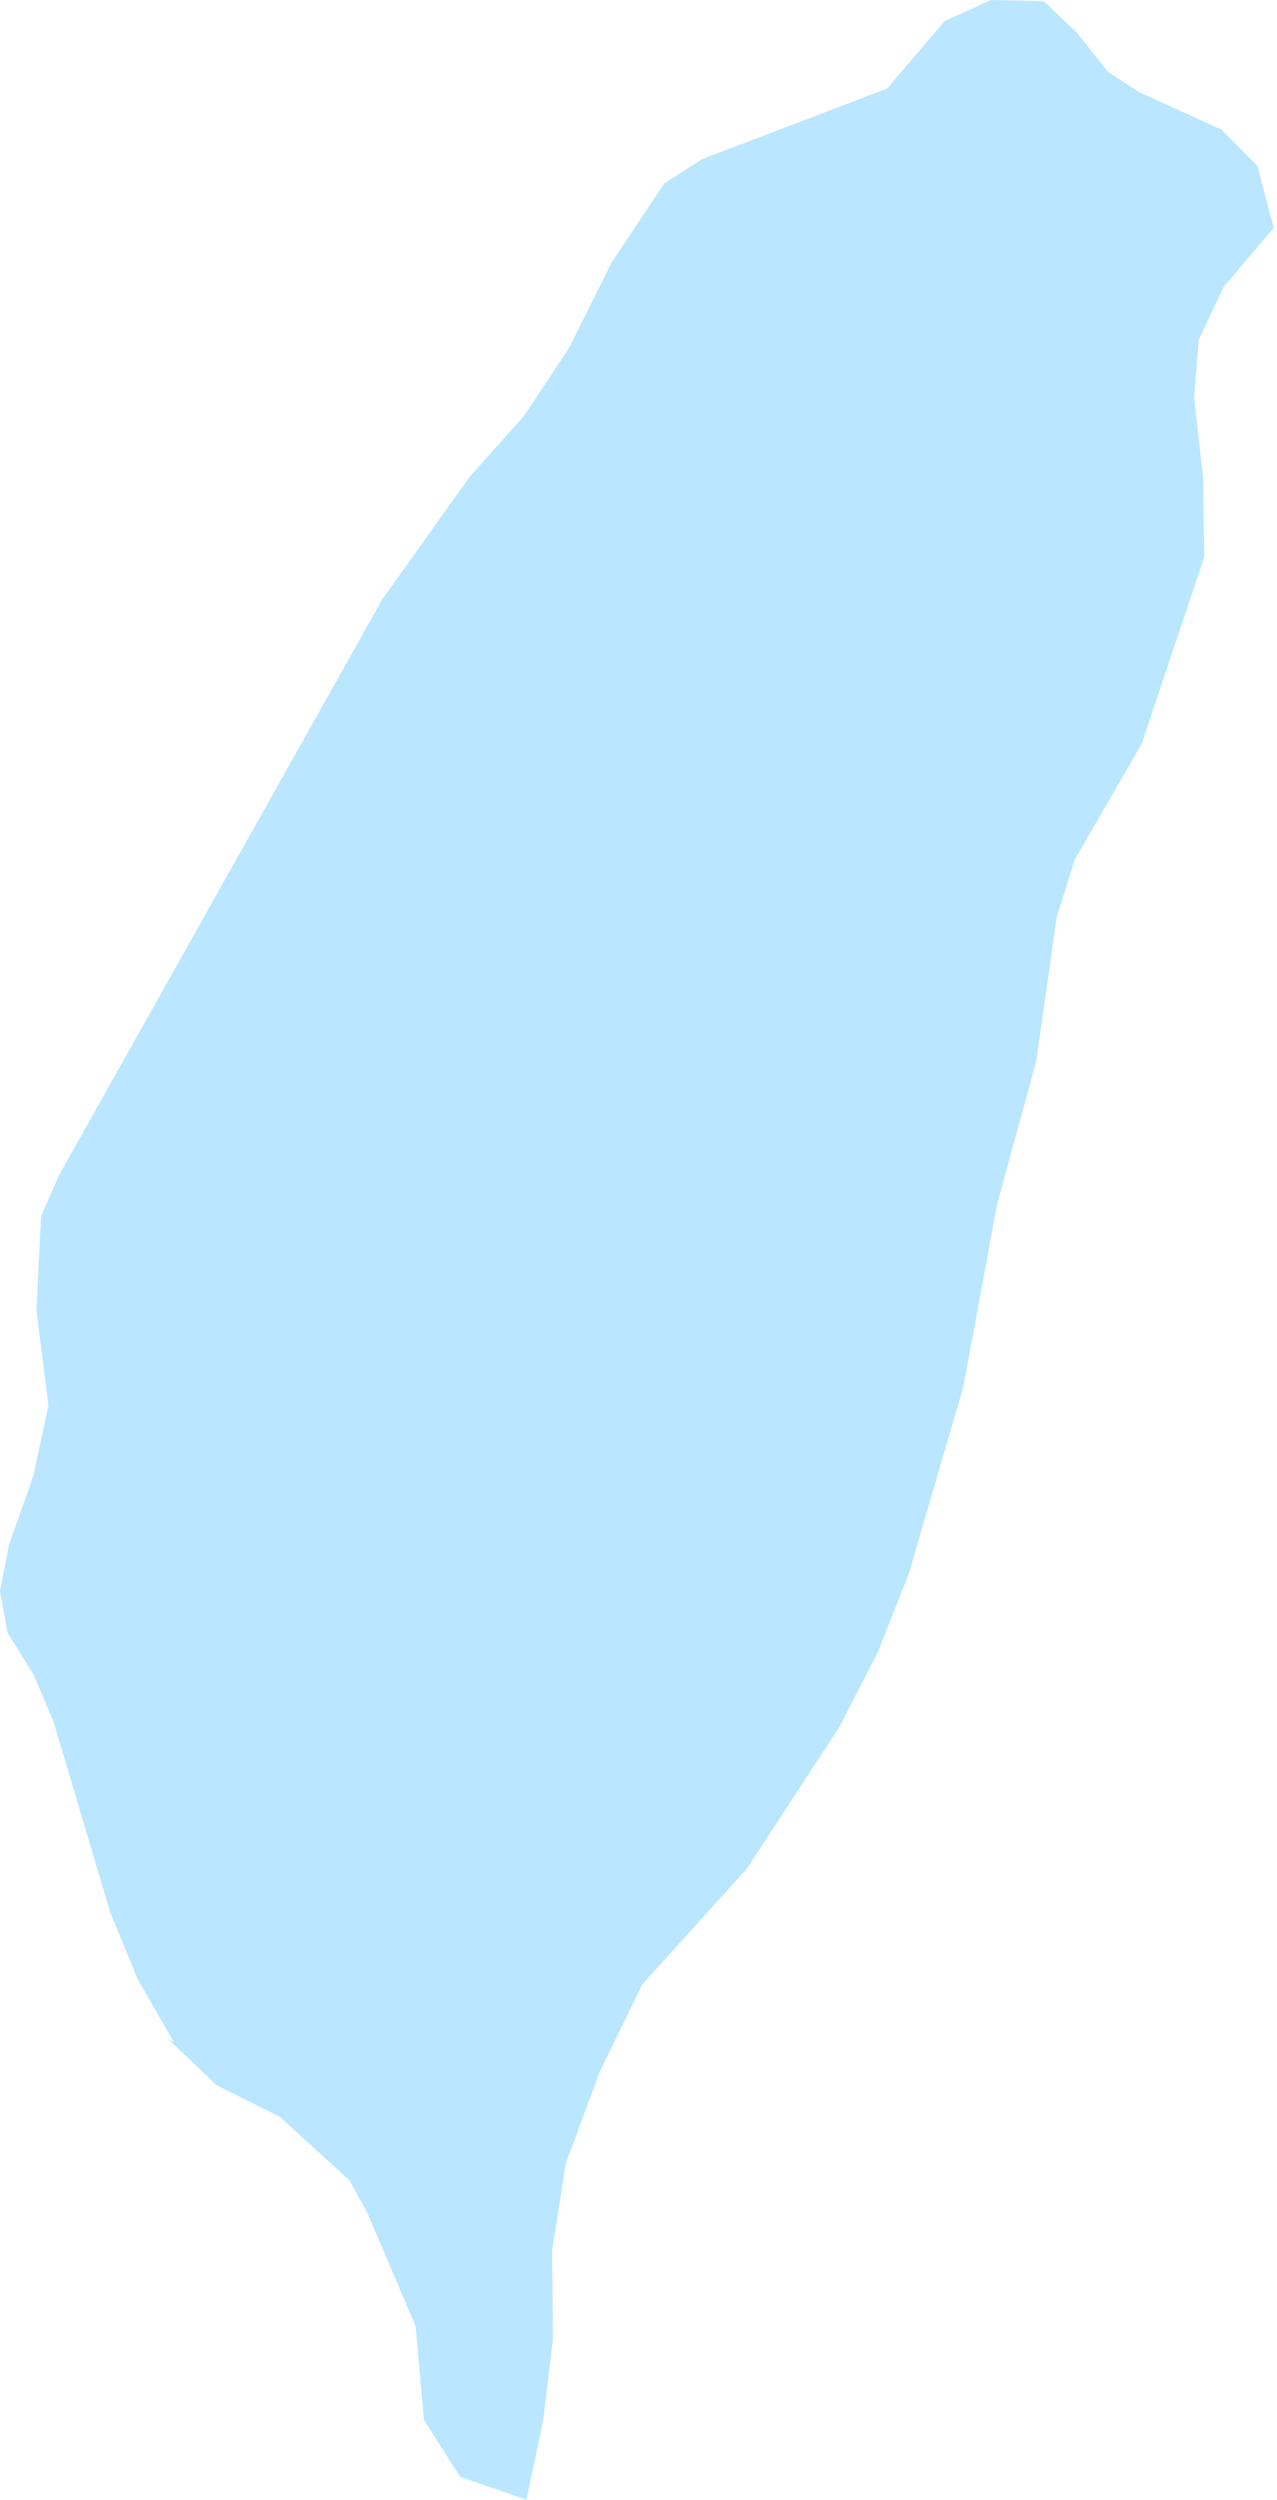 <svg width="137" height="268" viewBox="0 0 137 268" fill="none" xmlns="http://www.w3.org/2000/svg">
<path d="M131.29 30.742L136.649 24.425L134.897 17.771L131.046 13.897L122.243 9.896L118.84 7.686L115.6 3.579L111.972 0.127L106.328 0L101.356 2.253L95.162 9.496L75.294 17.076L71.259 19.666L65.635 28.11L61.029 37.332L56.2 44.618L50.413 51.082L41.019 64.242L6.378 125.915L4.402 130.4L3.913 140.506L5.196 150.697L3.587 158.193L0.958 165.626L0 170.595L0.816 175.059L3.628 179.586L5.726 184.534L11.819 205.001L14.774 212.202L18.666 218.961L17.973 218.539L23.23 223.551L30.016 226.941L37.473 233.742L39.41 237.237L44.585 249.387L45.482 259.43L49.353 265.536L56.486 268L58.28 259.451L59.318 250.818L59.237 241.238L60.704 231.952L64.352 222.098L68.896 212.77L80.123 200.347L90.027 185.187L94.164 177.165L97.484 168.763L103.353 148.676L106.96 129.157L111.178 113.744L113.358 98.374L115.294 92.183L122.488 79.739L129.192 59.736L129.07 51.208L128.111 42.701L128.601 36.427L131.29 30.742Z" fill="#BAE7FF"/>
</svg>
